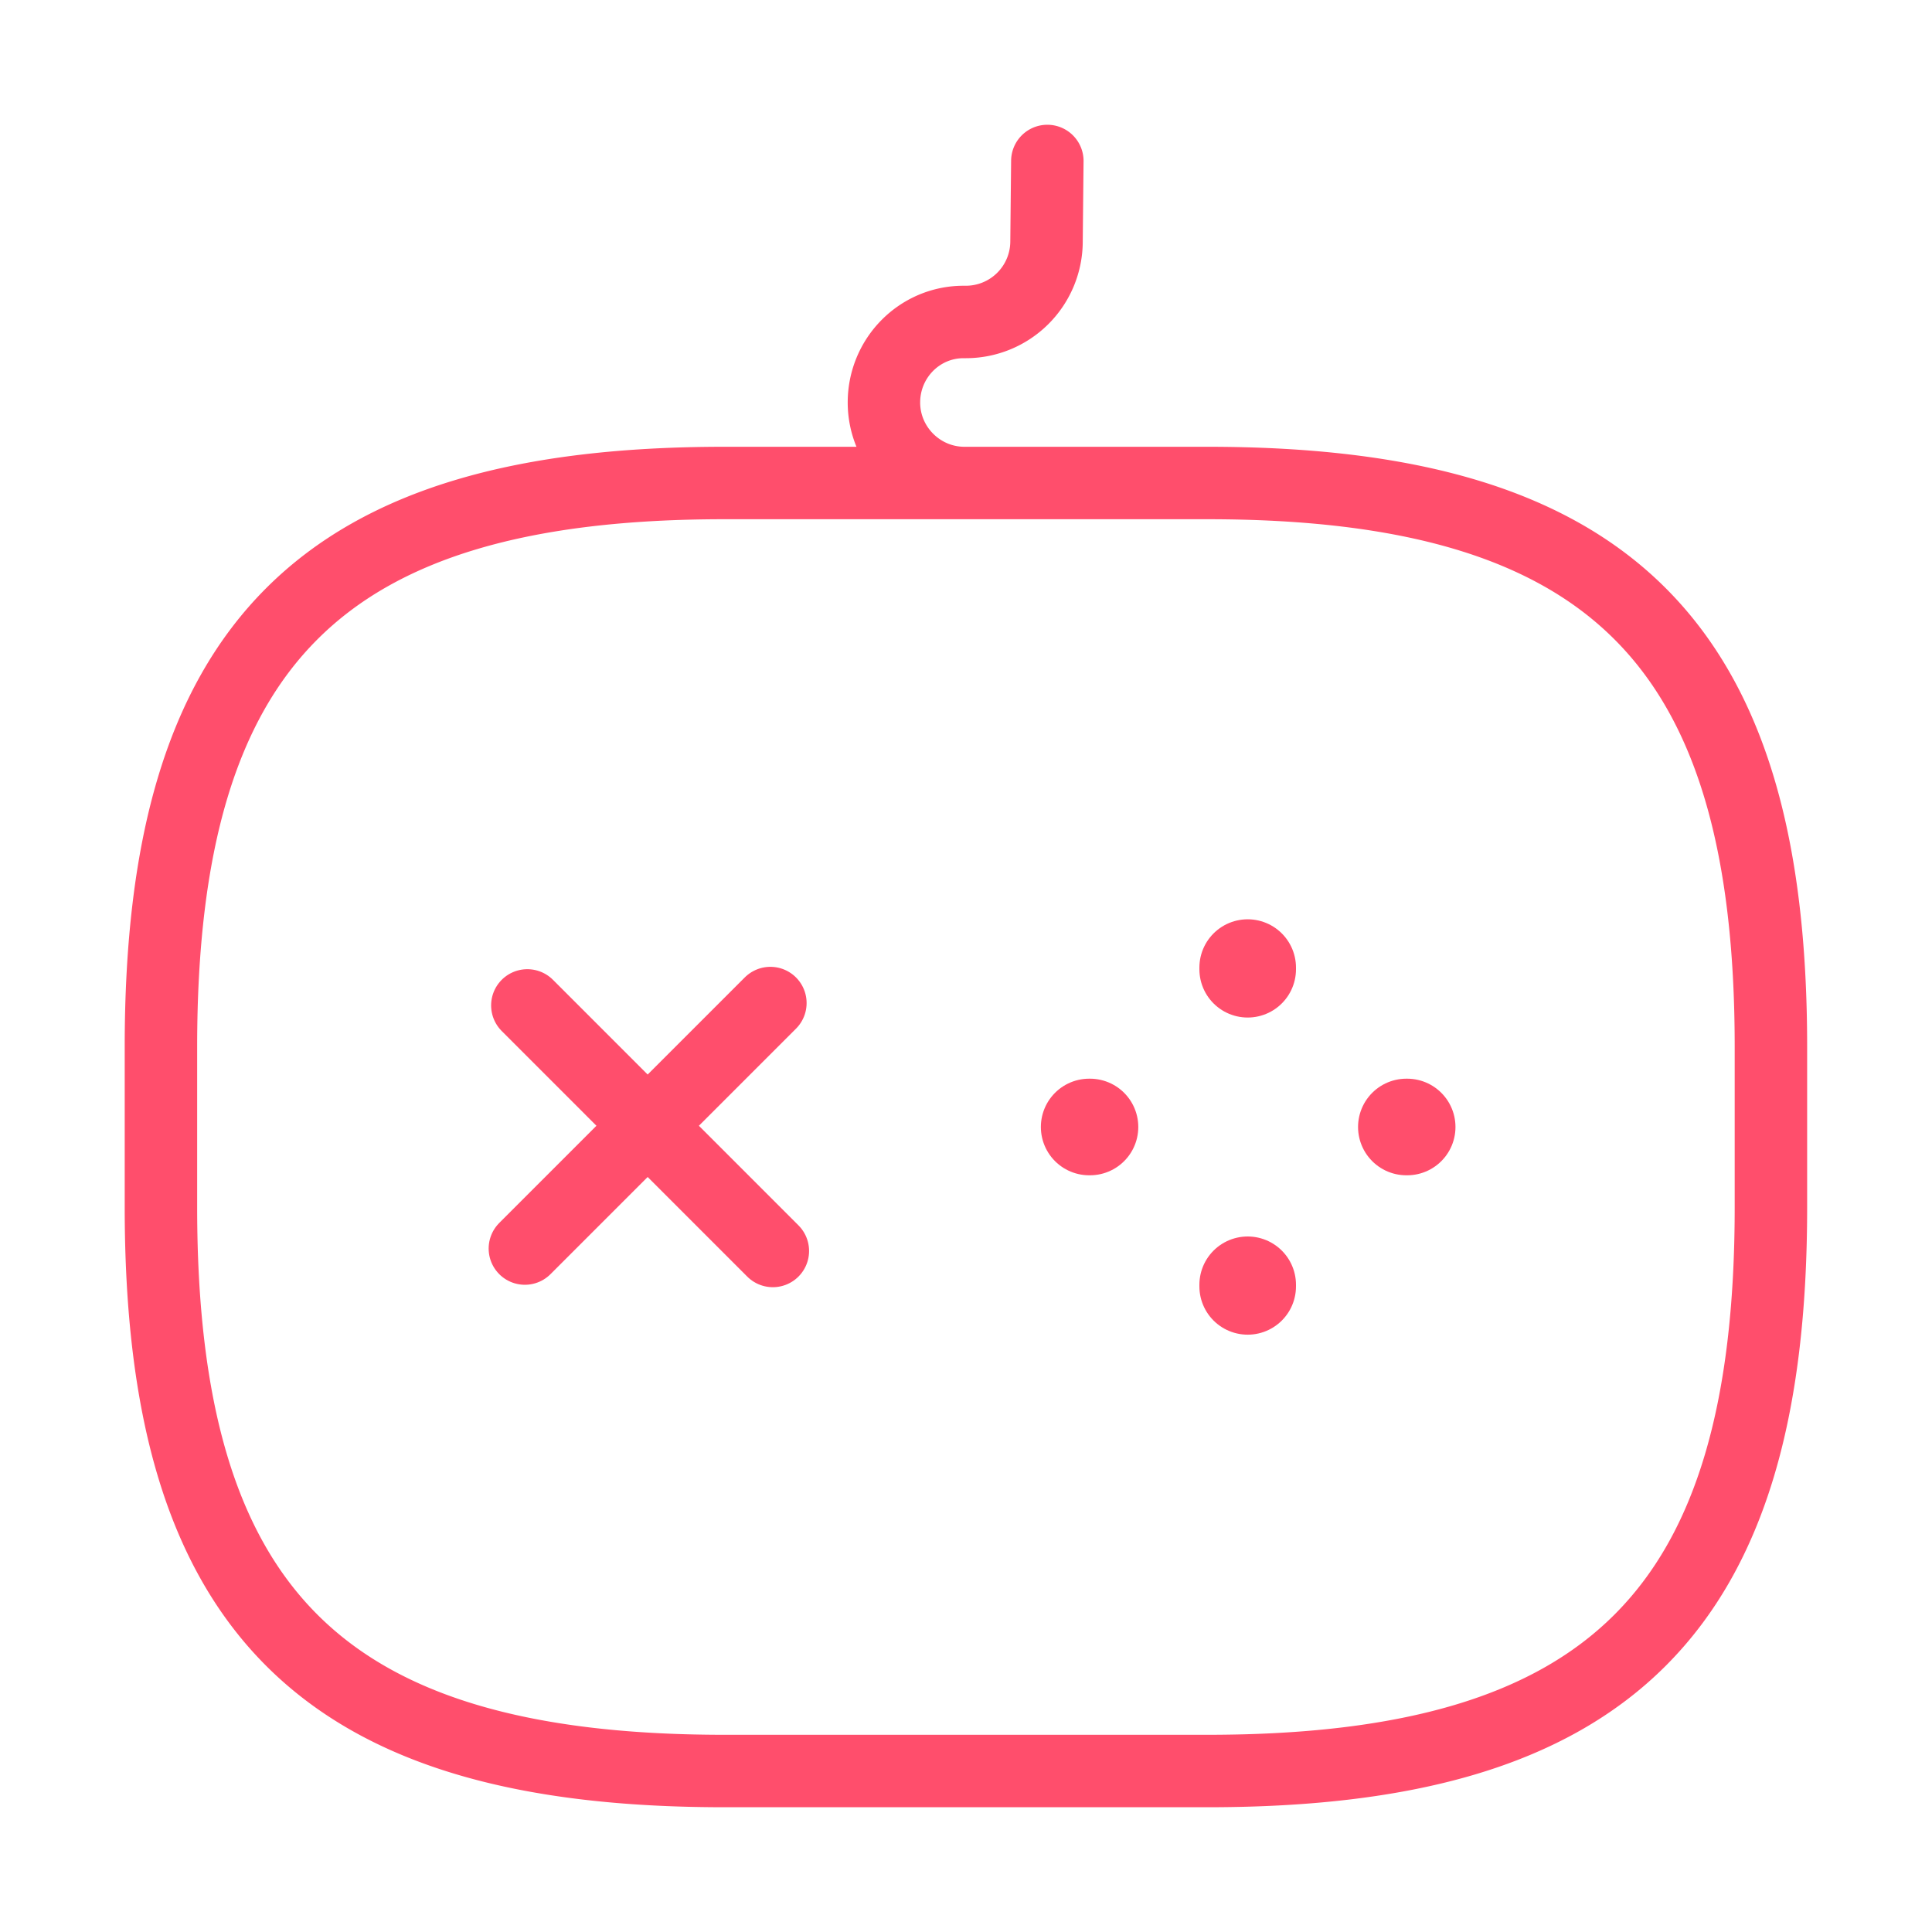 <svg xmlns="http://www.w3.org/2000/svg" width="40" height="40" viewBox="0 0 40 40" fill="none"><path d="m15.95 20.767-5.083 5.083m.051-5.034 5.083 5.084" stroke="#FF4E6C" stroke-width="1.5" stroke-miterlimit="10" stroke-linecap="round" stroke-linejoin="round"/><path d="M22.55 23.333h.017m6.55 0h.017m-3.302 3.3V26.6m0-6.533v-.034" stroke="#FF4E6C" stroke-width="2" stroke-miterlimit="10" stroke-linecap="round" stroke-linejoin="round"/><path d="M14.999 36.667h10c8.333 0 11.666-3.334 11.666-11.667v-3.333C36.665 13.333 33.332 10 25 10H15C6.665 10 3.332 13.333 3.332 21.667V25c0 8.333 3.333 11.667 11.667 11.667m6.685-33.334-.017 1.683a1.67 1.67 0 0 1-1.666 1.65h-.05c-.917 0-1.65.75-1.65 1.667S19.05 10 19.967 10h1.667" stroke="#FF4E6C" stroke-width="1.5" stroke-linecap="round" stroke-linejoin="round"/></svg>